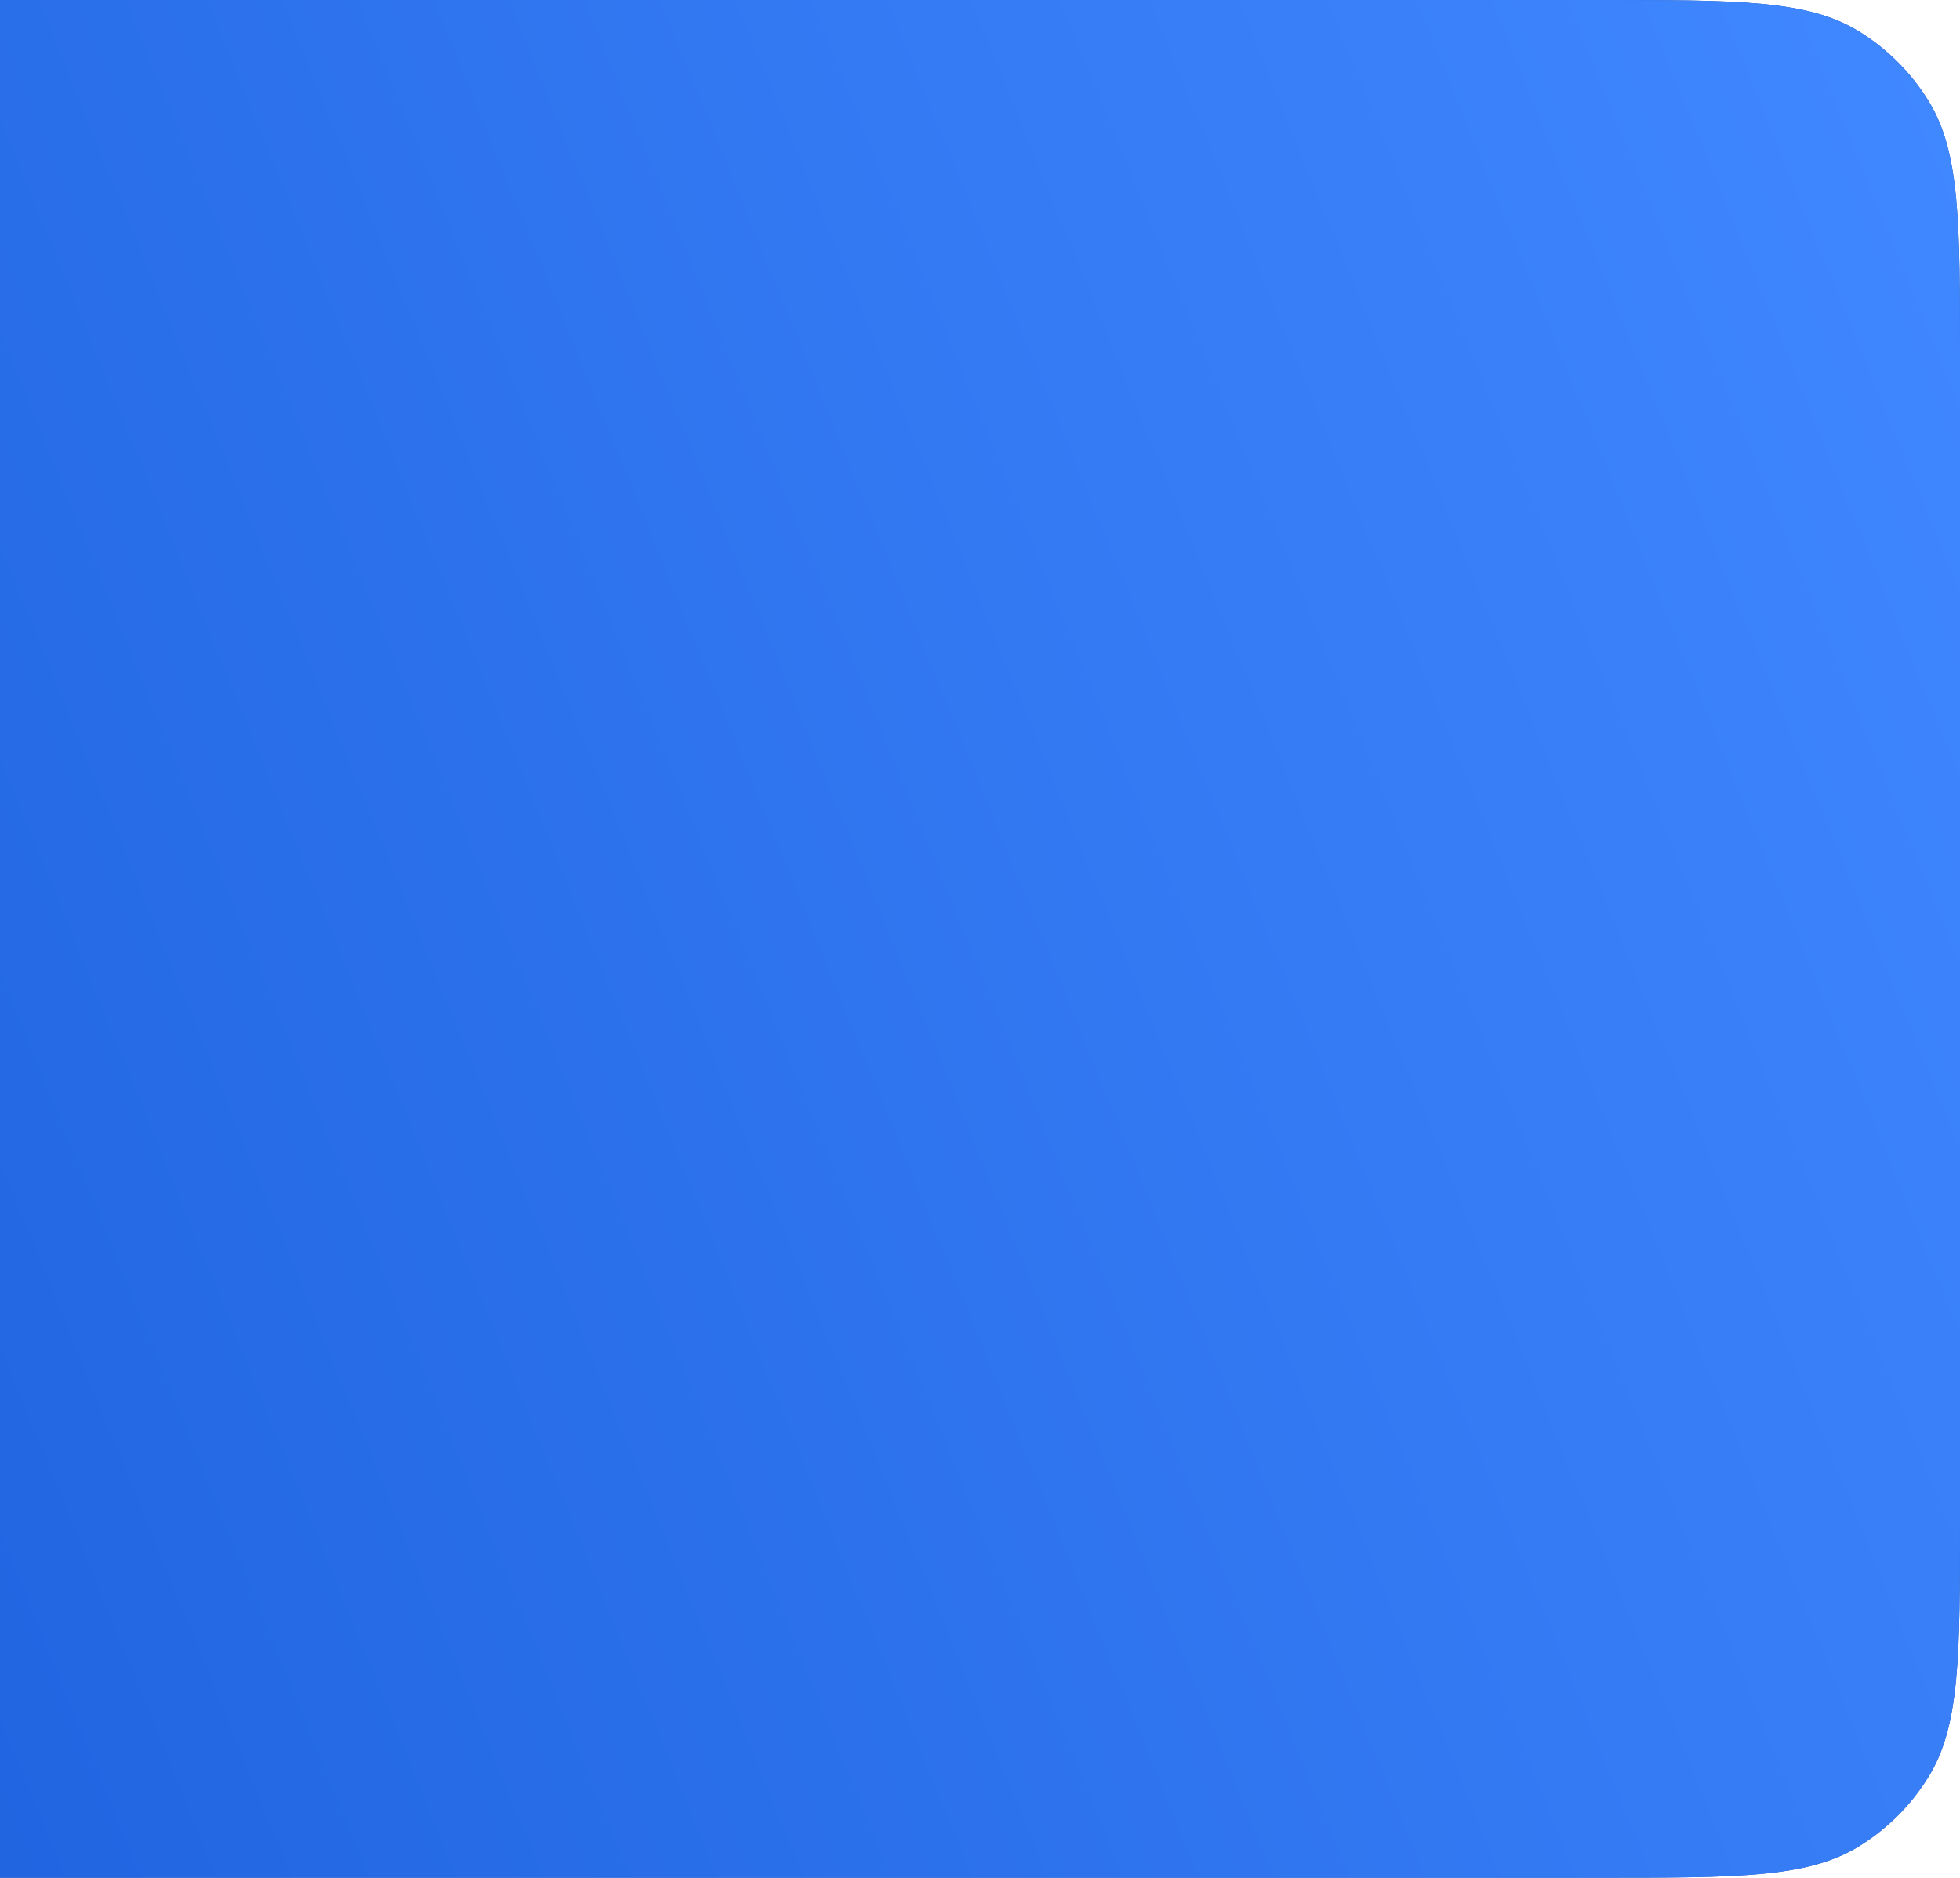 <svg xmlns="http://www.w3.org/2000/svg" width="712" height="682" viewBox="0 0 712 682" fill="none"><path d="M-298 131C-298 80.551 -298 55.326 -286.645 36.796C-280.291 26.427 -271.573 17.709 -261.204 11.355C-242.674 0 -217.449 0 -167 0H581C631.449 0 656.674 0 675.204 11.355C685.573 17.709 694.291 26.427 700.645 36.796C712 55.326 712 80.551 712 131V551C712 601.449 712 626.674 700.645 645.204C694.291 655.573 685.573 664.291 675.204 670.645C656.674 682 631.449 682 581 682H-293.236C-295.071 682 -295.988 682 -296.662 681.587C-297.039 681.356 -297.356 681.039 -297.587 680.662C-298 679.988 -298 679.071 -298 677.236V131Z" fill="#1E4EAA"></path><path d="M-298 131C-298 80.551 -298 55.326 -286.645 36.796C-280.291 26.427 -271.573 17.709 -261.204 11.355C-242.674 0 -217.449 0 -167 0H581C631.449 0 656.674 0 675.204 11.355C685.573 17.709 694.291 26.427 700.645 36.796C712 55.326 712 80.551 712 131V551C712 601.449 712 626.674 700.645 645.204C694.291 655.573 685.573 664.291 675.204 670.645C656.674 682 631.449 682 581 682H-293.236C-295.071 682 -295.988 682 -296.662 681.587C-297.039 681.356 -297.356 681.039 -297.587 680.662C-298 679.988 -298 679.071 -298 677.236V131Z" fill="url(#paint0_linear_183_138)"></path><defs><linearGradient id="paint0_linear_183_138" x1="-291.889" y1="682" x2="790.767" y2="240.551" gradientUnits="userSpaceOnUse"><stop stop-color="#185AD8"></stop><stop offset="1" stop-color="#4088FF"></stop></linearGradient></defs></svg>